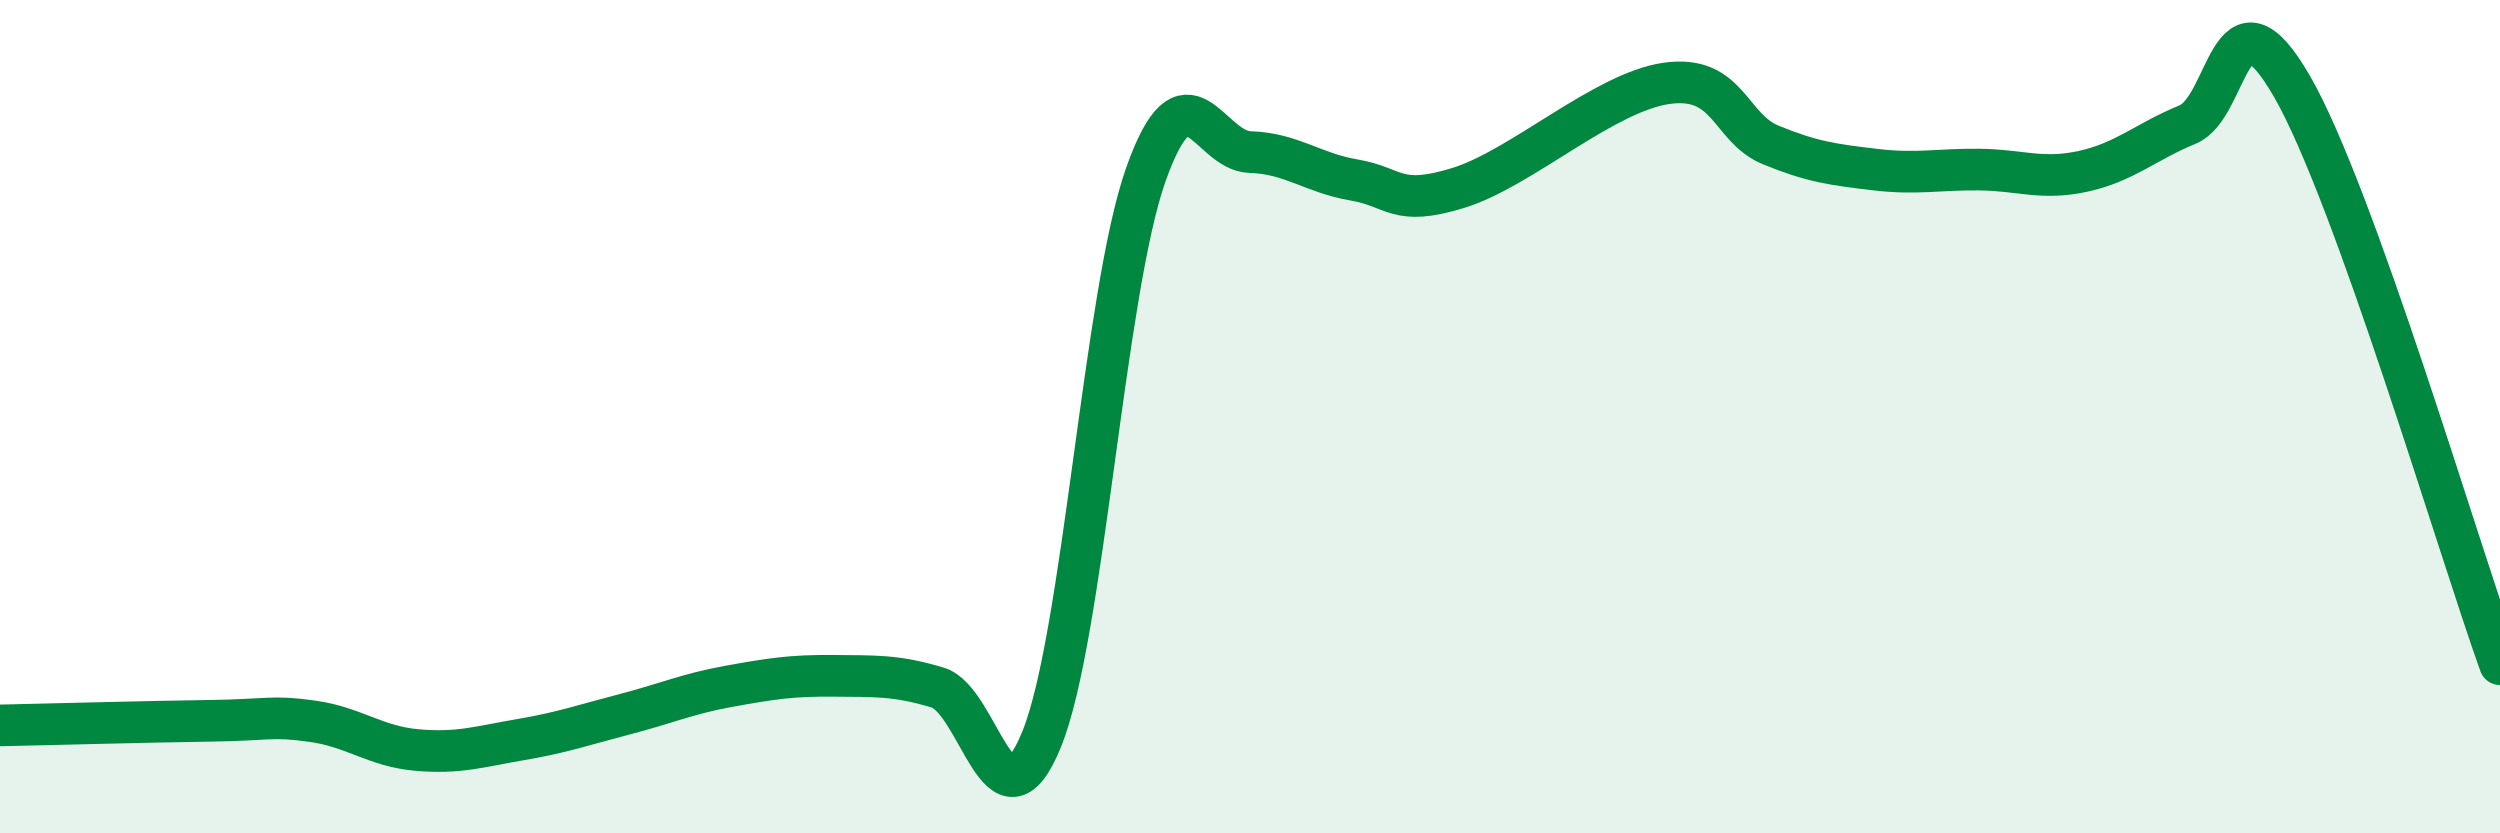 
    <svg width="60" height="20" viewBox="0 0 60 20" xmlns="http://www.w3.org/2000/svg">
      <path
        d="M 0,17.41 C 1,17.39 3.5,17.32 5,17.3 C 6.5,17.28 6.5,17.17 7.5,17.31 C 8.5,17.45 9,17.91 10,18 C 11,18.09 11.5,17.92 12.5,17.75 C 13.5,17.58 14,17.4 15,17.14 C 16,16.88 16.5,16.65 17.5,16.47 C 18.5,16.29 19,16.21 20,16.22 C 21,16.23 21.5,16.2 22.5,16.5 C 23.5,16.8 24,20.2 25,17.74 C 26,15.28 26.5,7.01 27.5,4.19 C 28.5,1.37 29,3.62 30,3.65 C 31,3.68 31.5,4.15 32.5,4.32 C 33.5,4.49 33.5,4.97 35,4.51 C 36.5,4.05 38.5,2.21 40,2 C 41.5,1.79 41.5,3.07 42.5,3.48 C 43.5,3.89 44,3.95 45,4.07 C 46,4.19 46.5,4.06 47.5,4.07 C 48.5,4.08 49,4.33 50,4.11 C 51,3.89 51.5,3.4 52.5,2.99 C 53.5,2.58 53.5,-0.53 55,2.06 C 56.5,4.65 59,13.16 60,15.94L60 20L0 20Z"
        fill="#008740"
        opacity="0.1"
        stroke-linecap="round"
        stroke-linejoin="round"
      />
      <path
        d="M 0,17.41 C 1,17.39 3.5,17.32 5,17.3 C 6.5,17.28 6.5,17.17 7.5,17.31 C 8.5,17.45 9,17.91 10,18 C 11,18.09 11.5,17.92 12.5,17.75 C 13.5,17.58 14,17.4 15,17.14 C 16,16.88 16.5,16.65 17.5,16.47 C 18.5,16.29 19,16.21 20,16.22 C 21,16.23 21.5,16.2 22.5,16.5 C 23.5,16.8 24,20.2 25,17.74 C 26,15.28 26.5,7.01 27.5,4.19 C 28.5,1.37 29,3.62 30,3.65 C 31,3.68 31.5,4.15 32.5,4.32 C 33.5,4.49 33.5,4.97 35,4.51 C 36.5,4.05 38.5,2.21 40,2 C 41.5,1.79 41.5,3.07 42.5,3.48 C 43.5,3.89 44,3.95 45,4.07 C 46,4.19 46.5,4.06 47.5,4.07 C 48.5,4.08 49,4.33 50,4.11 C 51,3.89 51.5,3.4 52.5,2.99 C 53.5,2.58 53.5,-0.53 55,2.06 C 56.5,4.65 59,13.16 60,15.94"
        stroke="#008740"
        stroke-width="1"
        fill="none"
        stroke-linecap="round"
        stroke-linejoin="round"
      />
    </svg>
  